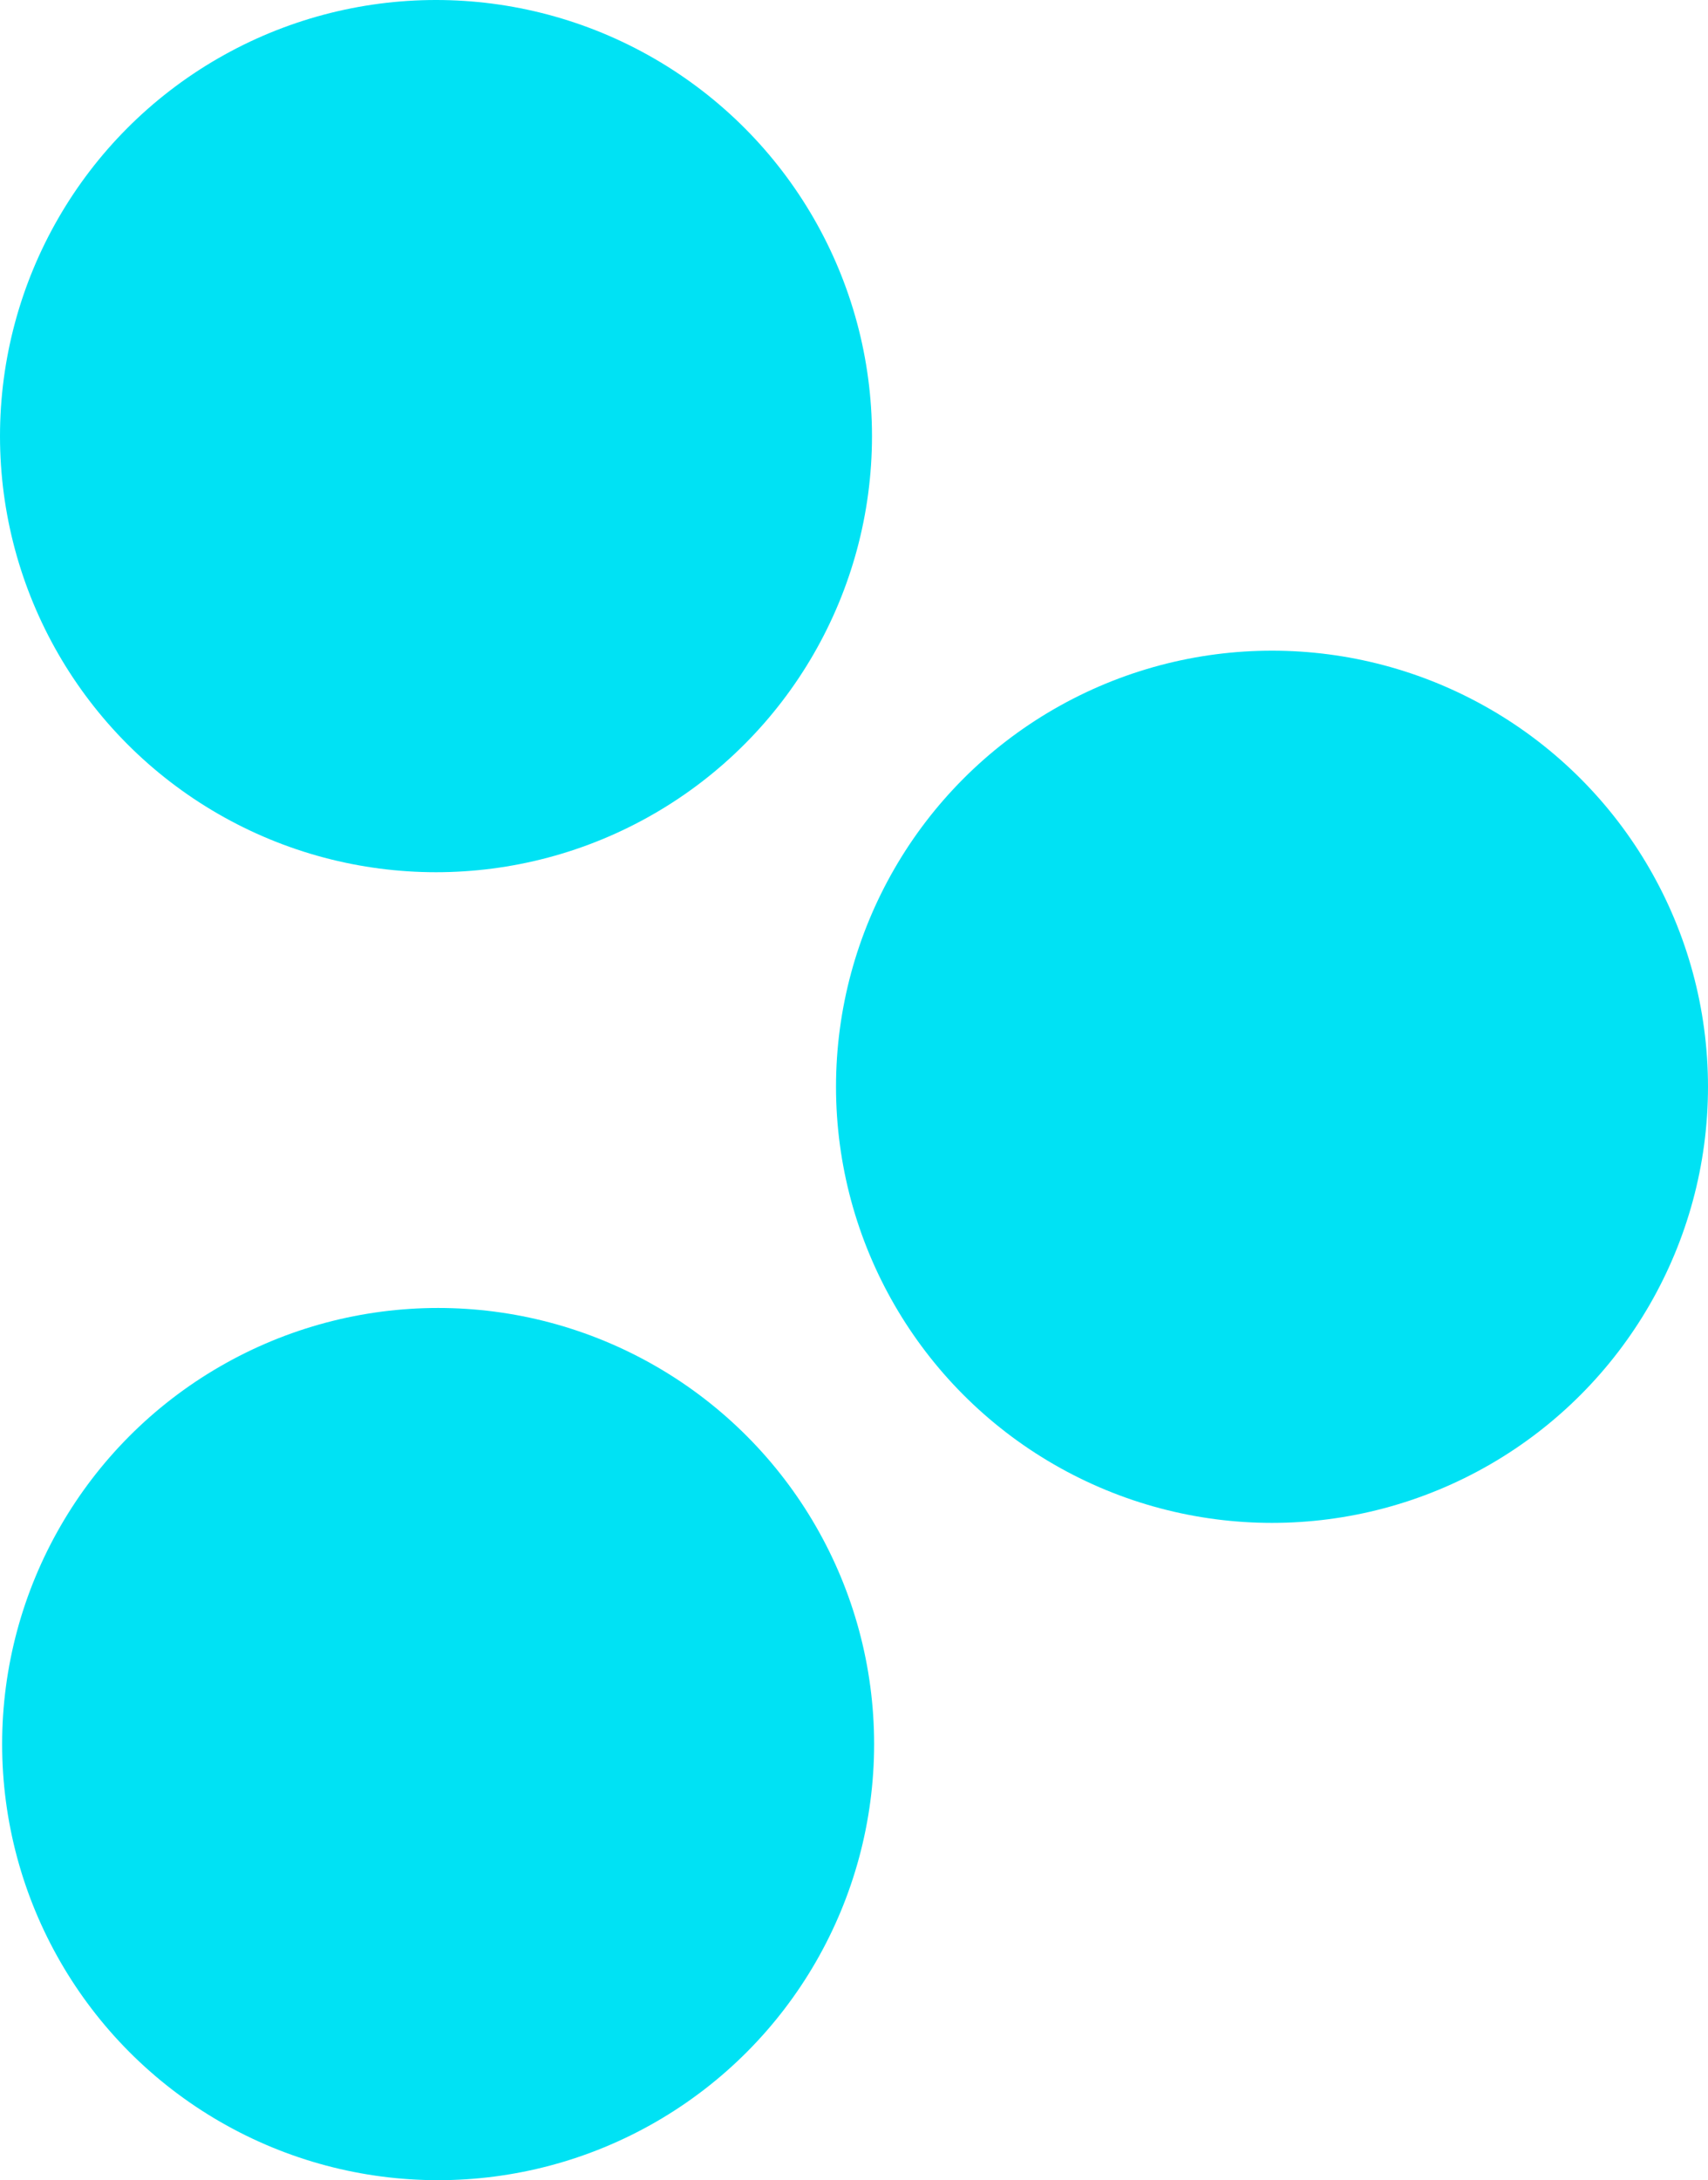 <?xml version="1.0" encoding="UTF-8" standalone="no"?>
<!-- Uploaded to: SVG Repo, www.svgrepo.com, Generator: SVG Repo Mixer Tools -->
<svg xmlns:inkscape="http://www.inkscape.org/namespaces/inkscape" xmlns:sodipodi="http://sodipodi.sourceforge.net/DTD/sodipodi-0.dtd" xmlns="http://www.w3.org/2000/svg" xmlns:svg="http://www.w3.org/2000/svg" width="230.36" height="293.965" viewBox="0 -406.53 297.667 379.857" version="1.1" id="svg5" sodipodi:docname="favicon.svg" inkscape:version="1.3 (0e150ed6c4, 2023-07-21)">
  <defs id="defs5"></defs>
  <circle style="fill:#00e2f4;fill-opacity:1;stroke-width:1.292" id="path1" cx="221.683" cy="-217.179" r="75.984"></circle>
  <circle style="fill:#00e2f4;fill-opacity:1;stroke-width:1.292" id="path1-1" cx="76.356" cy="-102.657" r="75.984"></circle>
  <circle style="fill:#00e2f4;fill-opacity:1;stroke-width:1.292" id="path1-1-7" cx="75.984" cy="-330.546" r="75.984"></circle>
</svg>
